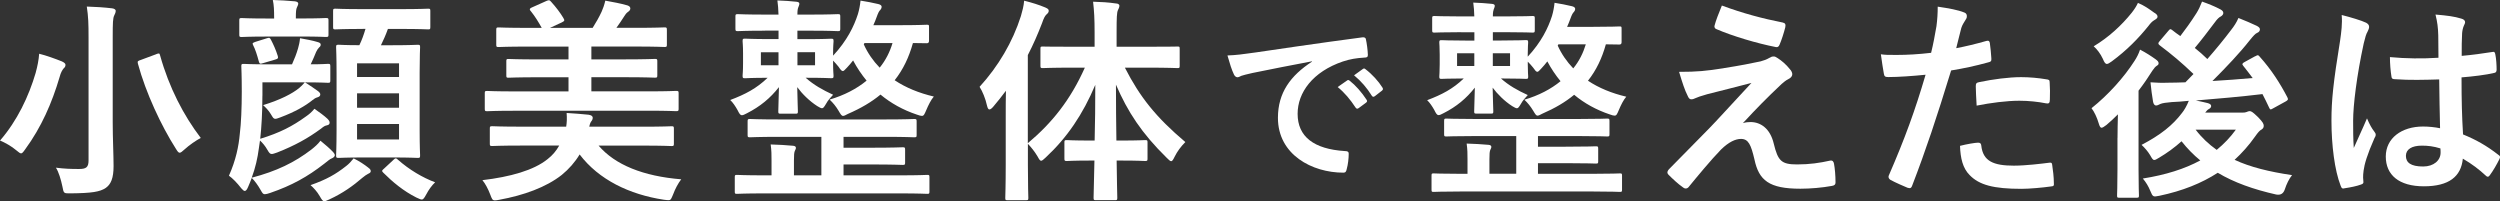 <?xml version="1.0" encoding="UTF-8"?>
<svg id="_レイヤー_2" data-name="レイヤー_2" xmlns="http://www.w3.org/2000/svg" viewBox="0 0 613.49 49.39">
  <rect x="0" y="0" width="613.49" height="49.39" fill="#333333" stroke="none"/>
  <defs>
    <style>
      .cls-1 {
        fill: #fff;
      }
    </style>
  </defs>
  <g id="guide">
    <g>
      <path class="cls-1" d="M8.76,17.83c.43-1.55.75-3.15.85-4.64,1.76.43,3.95,1.23,5.55,1.87.59.27.91.53.91.85,0,.37-.16.64-.43.85-.32.37-.75,1.07-1.01,2.14-1.87,6.35-4.48,12.33-8.44,17.73-.48.69-.75,1.01-1.01,1.01s-.59-.27-1.17-.75c-1.17-1.01-2.83-1.92-4-2.4,4.22-4.86,7.05-10.84,8.76-16.66ZM27.66,30.11c0,3.74.21,8.01.21,10.62,0,2.99-.64,4.48-1.92,5.39-1.44.96-3.42,1.28-8.65,1.33-1.66,0-1.66.05-1.98-1.66-.37-1.76-.91-3.58-1.6-4.64,2.14.27,3.68.32,5.66.32,1.71,0,2.35-.37,2.35-2.08V9.24c0-3.42-.05-5.12-.43-7.63,1.98.05,4.38.21,6.19.43.53.05.91.32.91.59,0,.48-.21.8-.37,1.17-.32.64-.37,1.71-.37,5.34v20.98ZM38.33,13.29c.75-.27.8-.27.96.32,2.19,7.85,5.77,14.74,9.98,20.24-1.12.59-2.78,1.71-4,2.83-.59.53-.91.8-1.17.8-.32,0-.53-.32-.96-1.01-3.58-5.61-7.37-13.72-9.29-20.82-.16-.64-.05-.69.75-.96l3.74-1.39Z"/>
      <path class="cls-1" d="M64.39,23.49c0,4.06-.21,7.63-.53,10.57,4.86-1.5,7.85-3.04,11.32-5.55.69-.48,1.33-1.01,1.98-1.82,1.17.8,2.46,1.76,3.2,2.46.43.43.53.69.53.96,0,.32-.16.53-.64.64-.53.11-.8.27-1.44.8-3.26,2.4-6.46,4.16-10.79,5.87-.64.21-1.01.37-1.33.37-.43,0-.64-.27-1.07-1.01-.53-.96-1.23-1.76-1.82-2.3l-.27,1.87c-.32,2.46-.85,4.81-1.76,7.26,6.09-1.6,10.52-3.74,14.68-6.94.8-.64,1.6-1.33,2.19-2.14,1.23,1.01,2.3,1.92,3.1,2.78.37.43.43.64.43.75,0,.32-.32.64-.75.8-.53.21-.91.59-1.87,1.33-4.11,3.2-7.96,5.34-13.24,7.15-.64.21-1.01.32-1.33.32-.43,0-.59-.27-1.01-1.01-.69-1.23-1.49-2.3-2.19-2.99-.27.75-.59,1.49-.91,2.24-.27.64-.53.96-.8.96-.21,0-.48-.21-.85-.64-1.07-1.39-2.19-2.51-3.04-3.1,1.71-3.84,2.4-7.26,2.67-10.3.32-2.51.48-6.41.48-10.3,0-4.11-.11-5.93-.11-6.25,0-.53.05-.59.59-.59.32,0,1.82.11,6.14.11h5.71c.64-1.44,1.07-2.51,1.49-3.95.21-.75.37-1.39.48-2.46,1.6.27,3.15.59,4.22.91.59.16.85.32.85.64s-.11.48-.37.69c-.27.27-.53.64-.75,1.12-.43,1.07-.8,1.92-1.33,3.04,2.88,0,3.95-.11,4.22-.11.53,0,.59.05.59.59v3.42c0,.59-.05.64-.59.64-.32,0-1.6-.11-5.61-.11,1.33.85,2.35,1.55,3.15,2.13.43.32.59.59.59.85,0,.37-.32.59-.69.69-.53.16-.75.32-1.23.69-1.71,1.39-4.27,2.88-7.85,4.22-.59.21-.96.37-1.28.37-.43,0-.59-.32-1.07-1.12-.59-1.01-1.39-1.76-1.92-2.24,4.32-1.33,7.15-2.83,8.81-4.16.53-.48.91-.8,1.44-1.44h-10.41v3.26ZM65.4,8.97c-4.32,0-5.77.11-6.09.11-.53,0-.59-.05-.59-.59v-3.47c0-.53.05-.59.59-.59.32,0,1.76.11,6.09.11h1.87v-.16c0-1.87-.05-3.15-.32-4.38,1.98.05,3.47.16,5.39.32.53.05.85.27.85.53,0,.32-.16.59-.32.96-.21.43-.27,1.01-.27,2.56v.16h1.28c4.43,0,5.77-.11,6.09-.11.59,0,.64.05.64.59v3.47c0,.53-.05.59-.64.59-.32,0-1.65-.11-6.09-.11h-8.49ZM65.46,9.4c.64-.21.75-.16,1.01.32.59,1.12,1.23,2.51,1.71,4.06.11.53.05.64-.69.85l-2.88.85c-.85.27-.91.21-1.12-.48-.37-1.39-.85-2.94-1.39-3.95-.21-.43-.16-.53.64-.8l2.72-.85ZM90.39,41.16c.48.32.59.59.59.85,0,.32-.27.48-.64.64-.43.21-.85.53-1.39.96-2.3,1.98-4.81,3.79-8.06,5.29-.64.27-1.01.48-1.28.48-.43,0-.64-.37-1.17-1.28-.64-1.12-1.55-2.08-2.24-2.67,3.95-1.39,6.19-2.67,8.76-4.7.64-.48,1.23-1.12,1.82-1.87,1.39.69,2.62,1.5,3.63,2.3ZM89,7.1c-4.81,0-6.35.11-6.67.11-.53,0-.59-.05-.59-.59v-3.9c0-.53.05-.59.59-.59.32,0,1.87.11,6.67.11h9.34c4.8,0,6.41-.11,6.73-.11.48,0,.53.05.53.59v3.9c0,.53-.05.59-.53.59-.32,0-1.92-.11-6.73-.11h-3.15c-.53,1.5-1.12,2.78-1.71,4h2.88c4.27,0,5.77-.11,6.14-.11.53,0,.59.05.59.59,0,.27-.11,2.14-.11,6.19v14.2c0,4.06.11,5.87.11,6.14,0,.59-.05.64-.59.64-.37,0-1.87-.11-6.14-.11h-7.1c-4.38,0-5.82.11-6.14.11-.59,0-.64-.05-.64-.64,0-.27.11-2.08.11-6.14v-13.99c0-4.27-.11-6.09-.11-6.41,0-.53.05-.59.64-.59.27,0,1.55.11,5.07.11.64-1.33,1.07-2.56,1.5-4h-.69ZM87.62,15.54v3.36h10.3v-3.36h-10.3ZM97.92,26.43v-3.52h-10.3v3.52h10.3ZM97.92,30.43h-10.3v3.79h10.3v-3.79ZM96.53,39.24c.27-.27.43-.37.59-.37s.32.11.53.32c2.78,2.46,6.03,4.38,9.13,5.55-.75.69-1.55,1.76-2.19,2.99-.48.85-.69,1.23-1.12,1.23-.27,0-.64-.21-1.28-.48-3.2-1.6-5.87-3.84-8.17-6.14-.43-.43-.27-.53.27-1.01l2.24-2.08Z"/>
      <path class="cls-1" d="M146.88,35.72c4.06,4.75,11,7.53,20.29,8.28-.75.96-1.49,2.35-1.98,3.68-.48,1.12-.53,1.44-1.17,1.44-.27,0-.64-.05-1.12-.11-8.44-1.28-15.96-4.91-20.66-11.11-1.12,1.87-2.62,3.58-4.38,5.02-3.84,3.04-9.4,5.02-15.27,6.09-.48.11-.91.16-1.12.16-.64,0-.75-.32-1.17-1.44-.48-1.28-1.23-2.72-1.92-3.52,6.78-.8,12.6-2.4,16.02-5.18,1.17-.91,2.08-1.98,2.83-3.31h-9.45c-4.97,0-6.67.11-6.99.11-.53,0-.59-.05-.59-.59v-3.68c0-.53.05-.59.59-.59.32,0,2.03.11,6.99.11h11.16c.16-.96.21-1.98.11-3.36,1.82.11,3.84.27,5.39.43.64.11,1.01.32,1.01.75,0,.32-.11.59-.37.91-.16.21-.32.53-.48,1.28h13.24c4.91,0,6.62-.11,6.94-.11.53,0,.59.05.59.59v3.68c0,.53-.05.59-.59.59-.32,0-2.03-.11-6.94-.11h-10.94ZM126.22,27.18c-4.75,0-6.35.11-6.67.11-.53,0-.59-.05-.59-.64v-3.74c0-.53.05-.59.59-.59.32,0,1.92.11,6.67.11h13.29v-3.47h-7.42c-5.18,0-6.99.11-7.31.11-.48,0-.53-.05-.53-.59v-3.42c0-.53.05-.59.53-.59.32,0,2.14.11,7.31.11h7.42v-3.15h-9.93c-5.18,0-6.89.11-7.21.11-.53,0-.59-.05-.59-.59v-3.58c0-.59.05-.64.59-.64.32,0,2.03.11,7.21.11h3.36c-.8-1.44-1.66-2.83-2.56-3.95-.27-.27-.37-.48-.37-.59,0-.16.16-.32.53-.48l3.58-1.6c.64-.27.75-.21,1.12.21,1.17,1.28,2.3,2.78,2.99,3.95.37.64.37.75-.37,1.12l-2.88,1.33h10.46c.8-1.28,1.55-2.56,2.19-3.95.32-.75.64-1.55.91-2.72,1.76.32,3.84.69,5.45,1.17.43.16.69.37.69.75s-.27.64-.59.85c-.43.32-.64.64-.91,1.07-.53.85-1.23,1.87-1.92,2.83h4.65c5.13,0,6.83-.11,7.15-.11.53,0,.59.05.59.64v3.58c0,.53-.05.59-.59.59-.32,0-2.03-.11-7.15-.11h-10.79v3.15h8.28c5.18,0,6.99-.11,7.31-.11.53,0,.59.05.59.59v3.42c0,.53-.05.59-.59.59-.32,0-2.14-.11-7.31-.11h-8.28v3.47h14.1c4.75,0,6.35-.11,6.67-.11.59,0,.64.05.64.59v3.74c0,.59-.05.64-.64.64-.32,0-1.92-.11-6.67-.11h-33Z"/>
      <path class="cls-1" d="M187.73,7.53c-4.75,0-6.35.11-6.67.11-.53,0-.59-.05-.59-.64v-2.94c0-.53.05-.59.59-.59.32,0,1.92.11,6.67.11h3.31c-.05-1.39-.11-2.35-.27-3.47,1.87.05,2.99.16,4.7.32.48.05.69.21.69.48,0,.37-.21.69-.27.91-.11.32-.21.64-.21,1.76h3.26c4.7,0,6.3-.11,6.67-.11.53,0,.59.05.59.59v2.94c0,.59-.05.64-.59.64-.37,0-1.98-.11-6.67-.11h-3.26v2.08h2.19c4.27,0,5.77-.11,6.09-.11.53,0,.59.05.59.64,0,.32-.11.96-.11,2.99v.53c3.42-3.68,5.13-7.21,6.09-10.2.32-1.07.53-2.19.64-3.31,1.44.21,2.99.53,4.38.85.43.11.8.32.8.64,0,.37-.16.59-.32.8-.27.21-.53.69-.91,1.76-.21.59-.48,1.28-.8,1.98h6.35c4.81,0,6.46-.11,6.78-.11.53,0,.53.05.53.64v3.31q0,.59-.53.59c-.21,0-1.23,0-3.42-.05-.96,3.47-2.4,6.51-4.48,9.13,2.72,1.82,5.98,3.15,9.61,4-.69.8-1.33,2.08-1.87,3.36-.43,1.01-.59,1.39-1.07,1.39-.27,0-.64-.11-1.23-.32-3.36-1.12-6.35-2.78-8.92-4.91-2.19,1.82-4.81,3.36-8.01,4.75-.59.32-.91.48-1.17.48-.37,0-.59-.37-1.12-1.28-.64-1.07-1.33-1.92-2.19-2.72,3.63-1.07,6.67-2.67,9.08-4.65-1.23-1.5-2.35-3.15-3.31-4.96-.48.64-1.01,1.23-1.5,1.76s-.8.85-1.01.85c-.32,0-.59-.37-1.07-1.07-.43-.53-.85-1.01-1.33-1.5v.69c0,1.98.11,2.67.11,2.99,0,.59-.05.64-.59.64-.32,0-1.82-.11-6.09-.11h-.16c1.98,1.76,4.16,2.99,6.73,4.17-.64.69-1.28,1.39-1.71,2.19-.48.8-.69,1.12-1.01,1.12-.27,0-.64-.21-1.17-.53-1.92-1.23-3.74-3.04-4.91-4.65.05,3.2.16,5.18.16,5.93,0,.53-.05.59-.59.59h-3.63c-.53,0-.59-.05-.59-.59,0-.75.05-2.67.16-5.93-2.14,2.72-4.59,4.75-7.85,6.41-.59.32-.96.48-1.23.48-.43,0-.64-.37-1.12-1.33-.48-.85-1.12-1.82-1.76-2.4,3.68-1.39,6.46-2.83,9.18-5.45-3.84,0-5.29.11-5.55.11-.53,0-.59-.05-.59-.64,0-.32.11-1.01.11-2.99v-2.46c0-2.03-.11-2.67-.11-2.99,0-.59.05-.64.59-.64.32,0,1.81.11,6.09.11h2.14v-2.08h-3.31ZM191.2,33.58c-5.13,0-6.83.11-7.15.11-.53,0-.59-.05-.59-.59v-3.26c0-.59.05-.64.59-.64.32,0,2.03.11,7.15.11h26c5.13,0,6.83-.11,7.15-.11.53,0,.59.05.59.64v3.26c0,.53-.05.59-.59.59-.32,0-2.03-.11-7.15-.11h-10.2v2.67h6.89c5.39,0,7.31-.11,7.63-.11.53,0,.59.05.59.64v3.1c0,.53-.05.59-.59.59-.32,0-2.24-.11-7.63-.11h-6.89v2.67h13.88c4.75,0,6.3-.11,6.67-.11.48,0,.53.05.53.59v3.47c0,.53-.05.59-.53.59-.37,0-1.92-.11-6.67-.11h-33.42c-4.7,0-6.3.11-6.62.11-.48,0-.53-.05-.53-.59v-3.47c0-.53.05-.59.53-.59.32,0,1.92.11,6.62.11h1.87v-3.58c0-1.39,0-2.51-.21-4,1.87.05,3.79.16,5.5.32.48.05.69.21.69.53,0,.27-.16.48-.27.75-.16.43-.21.91-.21,2.35v3.63h6.73v-9.45h-10.36ZM191.04,16.02v-3.2h-4.32v3.2h4.32ZM200.01,12.81h-4.32v3.2h4.32v-3.2ZM212.13,10.57l-.16.32c.96,2.14,2.3,4.06,3.9,5.71,1.49-1.82,2.51-3.9,3.15-6.03h-6.89Z"/>
      <path class="cls-1" d="M263.22,16.6c-5.23,0-6.99.11-7.31.11-.53,0-.59-.05-.59-.59v-4.11c0-.59.05-.59.59-.59.32,0,2.08.05,7.31.05h5.39v-3.47c0-3.42-.11-5.29-.37-7.58,1.92.05,3.79.16,5.61.43.53,0,.85.27.85.53,0,.43-.21.75-.37,1.12-.27.64-.32,1.76-.32,5.39v3.58h7.58c5.18,0,6.99-.05,7.37-.05.48,0,.53,0,.53.59v4.11c0,.53-.05.59-.53.59-.37,0-2.19-.11-7.37-.11h-5.55c3.68,7.21,7.63,12.17,14.84,18.26-1.12,1.12-1.98,2.3-2.62,3.58-.37.75-.59,1.12-.85,1.12s-.59-.32-1.12-.85c-6.14-6.03-9.56-11.27-12.44-17.94,0,4.81.05,9.56.11,13.72h1.23c4.16,0,5.5-.11,5.82-.11.53,0,.59.05.59.59v3.9c0,.59-.05.64-.59.64-.32,0-1.66-.11-5.82-.11h-1.17c.05,5.07.16,8.6.16,9.13s-.05.59-.59.59h-4.59c-.59,0-.64-.05-.64-.59s.11-4.11.21-9.13h-.96c-4.16,0-5.5.11-5.82.11-.53,0-.59-.05-.59-.64v-3.9c0-.53.05-.59.59-.59.32,0,1.65.11,5.82.11h1.01c.11-4.16.16-8.92.16-13.67-3.04,7.21-6.89,12.92-12.17,17.83-.53.48-.85.8-1.12.8s-.48-.32-.85-1.01c-.75-1.28-1.6-2.3-2.4-3.15v5.13c0,5.23.11,7.85.11,8.12,0,.53-.05.59-.59.59h-4.54c-.48,0-.53-.05-.53-.59,0-.32.11-2.88.11-8.12v-12.12c0-1.76,0-3.9.05-6.03-1.01,1.33-2.03,2.67-3.1,3.9-.37.43-.69.69-.96.69s-.43-.32-.59-.96c-.37-1.71-1.12-3.52-1.82-4.59,4.59-5.02,8.12-11,10.14-17.35.37-1.28.69-2.46.8-3.79,1.92.48,3.63,1.01,5.18,1.66.59.27.85.43.85.8s-.16.59-.59.96c-.32.32-.59.75-1.07,2.14-1.01,2.62-2.14,5.23-3.47,7.79v21.62c5.93-4.96,10.46-10.62,13.99-18.53h-2.99Z"/>
      <path class="cls-1" d="M321.97,15.04c-5.31,1-9.97,1.92-14.62,2.87-1.65.39-2.09.48-2.74.7-.3.13-.61.35-.96.35-.3,0-.65-.26-.83-.65-.57-1.17-1.04-2.7-1.61-4.7,2.22-.09,3.52-.26,6.92-.74,5.35-.78,14.93-2.22,26.15-3.7.65-.09.87.17.91.48.22,1,.44,2.61.48,3.83,0,.52-.26.65-.83.65-2.05.13-3.44.35-5.31.96-7.4,2.52-11.1,7.62-11.1,12.84,0,5.61,4,8.66,11.58,9.14.7,0,.96.17.96.65,0,1.13-.17,2.65-.48,3.74-.13.65-.3.91-.83.91-7.66,0-16.06-4.4-16.06-13.45,0-6.18,3.09-10.36,8.36-13.79v-.09ZM330.58,19.74c.22-.17.39-.13.65.09,1.35,1.04,2.92,2.79,4.13,4.66.17.26.17.48-.13.7l-1.83,1.35c-.3.22-.52.17-.74-.13-1.31-2-2.7-3.66-4.4-5.05l2.31-1.61ZM334.46,16.91c.26-.17.39-.13.65.09,1.61,1.22,3.18,2.96,4.13,4.48.17.26.22.52-.13.78l-1.74,1.35c-.35.26-.57.13-.74-.13-1.17-1.87-2.57-3.53-4.35-5l2.18-1.57Z"/>
      <path class="cls-1" d="M358.55,7.9c-4.65,0-6.22.1-6.53.1-.52,0-.57-.05-.57-.63v-2.87c0-.52.05-.57.57-.57.31,0,1.88.1,6.53.1h3.24c-.05-1.36-.1-2.3-.26-3.39,1.83.05,2.92.16,4.6.31.47.05.68.21.68.47,0,.37-.21.68-.26.89-.1.31-.21.63-.21,1.72h3.19c4.6,0,6.16-.1,6.53-.1.52,0,.57.05.57.57v2.87c0,.57-.05.63-.57.63-.37,0-1.93-.1-6.53-.1h-3.19v2.04h2.14c4.18,0,5.64-.1,5.95-.1.52,0,.57.05.57.63,0,.31-.1.94-.1,2.92v.52c3.34-3.6,5.01-7.05,5.95-9.98.31-1.04.52-2.14.63-3.24,1.41.21,2.92.52,4.28.84.42.1.78.31.78.63,0,.37-.16.57-.31.78-.26.21-.52.68-.89,1.72-.21.57-.47,1.25-.78,1.93h6.22c4.7,0,6.32-.1,6.63-.1.52,0,.52.05.52.63v3.24q0,.57-.52.57c-.21,0-1.2,0-3.34-.05-.94,3.39-2.35,6.37-4.39,8.93,2.66,1.78,5.85,3.08,9.4,3.92-.68.78-1.31,2.04-1.83,3.29-.42.99-.57,1.36-1.04,1.36-.26,0-.63-.1-1.2-.31-3.29-1.1-6.22-2.72-8.72-4.81-2.14,1.78-4.7,3.29-7.83,4.65-.57.31-.89.47-1.15.47-.37,0-.57-.37-1.1-1.25-.63-1.04-1.31-1.88-2.14-2.66,3.55-1.04,6.53-2.61,8.88-4.54-1.2-1.46-2.3-3.08-3.24-4.86-.47.63-.99,1.2-1.46,1.72s-.78.84-.99.84c-.31,0-.57-.37-1.04-1.04-.42-.52-.84-.99-1.31-1.46v.68c0,1.93.1,2.61.1,2.92,0,.58-.05.63-.57.63-.31,0-1.78-.1-5.95-.1h-.16c1.93,1.72,4.07,2.92,6.58,4.07-.63.68-1.25,1.36-1.67,2.14-.47.78-.68,1.1-.99,1.1-.26,0-.63-.21-1.15-.52-1.88-1.2-3.66-2.98-4.81-4.54.05,3.13.16,5.07.16,5.8,0,.52-.05.57-.57.57h-3.55c-.52,0-.57-.05-.57-.57,0-.73.05-2.61.16-5.8-2.09,2.66-4.49,4.65-7.68,6.27-.57.31-.94.47-1.2.47-.42,0-.63-.37-1.1-1.31-.47-.83-1.1-1.78-1.72-2.35,3.6-1.36,6.32-2.77,8.98-5.33-3.76,0-5.17.1-5.43.1-.52,0-.57-.05-.57-.63,0-.31.1-.99.1-2.92v-2.4c0-1.99-.1-2.61-.1-2.92,0-.58.05-.63.57-.63.31,0,1.78.1,5.95.1h2.09v-2.04h-3.24ZM361.95,33.39c-5.01,0-6.69.1-7,.1-.52,0-.57-.05-.57-.57v-3.19c0-.57.05-.63.57-.63.31,0,1.98.1,7,.1h25.44c5.01,0,6.69-.1,7-.1.52,0,.57.05.57.63v3.19c0,.52-.05.57-.57.57-.31,0-1.98-.1-7-.1h-9.98v2.61h6.74c5.28,0,7.16-.1,7.47-.1.52,0,.57.05.57.63v3.03c0,.52-.05.58-.57.58-.31,0-2.19-.1-7.47-.1h-6.74v2.61h13.58c4.65,0,6.16-.1,6.53-.1.47,0,.52.05.52.57v3.4c0,.52-.05.57-.52.57-.37,0-1.88-.1-6.53-.1h-32.7c-4.6,0-6.16.1-6.48.1-.47,0-.52-.05-.52-.57v-3.4c0-.52.05-.57.52-.57.31,0,1.88.1,6.48.1h1.83v-3.5c0-1.36,0-2.46-.21-3.92,1.83.05,3.71.16,5.38.31.47.05.68.21.68.52,0,.26-.16.47-.26.73-.16.42-.21.89-.21,2.3v3.55h6.58v-9.25h-10.13ZM361.79,16.2v-3.13h-4.23v3.13h4.23ZM370.56,13.07h-4.23v3.13h4.23v-3.13ZM382.42,10.88l-.16.31c.94,2.09,2.25,3.97,3.81,5.59,1.46-1.78,2.45-3.81,3.08-5.9h-6.74Z"/>
      <path class="cls-1" d="M422.95,16.73c4.02-.63,6.95-1.2,9.09-1.67.89-.26,1.41-.42,2.09-.83.47-.26.68-.37,1.15-.37.31,0,.47.1.89.37.94.57,2.14,1.57,3.08,2.77.37.37.57.89.57,1.2,0,.47-.31.89-.94,1.2-.73.37-1.1.73-1.67,1.2-3.87,3.66-6.01,5.85-9.51,9.61.68-.21,1.36-.26,1.88-.26,2.46,0,4.81,1.57,5.69,5.28,1.04,4.28,1.88,5.12,5.75,5.12,3.08,0,5.54-.37,8.1-.94.57-.1.84.21.94.78.21,1.1.37,2.87.37,4.6,0,.52-.26.73-.94.84-2.3.42-5.17.68-7.68.68-7.68,0-10.19-2.04-11.28-7.21-.84-3.55-1.46-5.01-3.29-5.01-1.36,0-2.98.73-4.91,2.61-2.35,2.4-6.16,7-7.94,9.19-.16.21-.42.37-.73.37-.16,0-.37-.05-.57-.21-1.36-.94-2.72-2.25-3.66-3.19-.16-.16-.26-.37-.26-.52,0-.26.16-.57.42-.84,3.34-3.39,6.53-6.63,9.87-10.03,2.04-2.09,4.75-5.12,10.34-11.12-3.92,1.04-7.42,1.88-10.86,2.77-1.62.47-2.4.73-2.82.94-.42.21-.73.31-1.1.31s-.63-.26-.89-.89c-.68-1.31-1.31-3.24-2.09-5.85,4.49,0,6.58-.21,10.92-.89ZM437.53,5.55c.52.1.73.42.57,1.15-.31,1.25-.94,3.24-1.41,4.28-.16.42-.47.68-.89.57-4.6-.89-10.71-2.72-14.57-4.39-.31-.1-.63-.37-.47-.94.31-1.2.99-2.92,1.78-4.86,5.22,1.93,9.98,3.19,14.99,4.18Z"/>
      <path class="cls-1" d="M487.46,10.04c.57-.16.78.1.84.52.16,1.15.31,2.66.37,3.76.05.68-.1.83-.78.99-3.24.89-5.9,1.46-9.09,1.98-3.55,11.6-6.22,19.59-9.56,28.26-.26.73-.57.68-1.15.52-.52-.21-3.08-1.31-4.18-1.93-.42-.26-.57-.68-.42-1.04,3.97-9.14,6.48-16.03,9.04-24.76-3.03.31-6.69.57-9.14.57-.78,0-.99-.16-1.1-.84-.21-1.1-.47-2.87-.73-4.75,1.1.16,1.72.16,3.87.16,2.61,0,5.43-.16,8.46-.52.52-2.09.94-4.39,1.31-6.53.21-1.57.31-3.13.31-4.8,2.77.42,4.91.78,6.58,1.46.42.16.57.52.57.84,0,.21,0,.47-.26.84-.42.73-.84,1.25-1.1,2.09-.52,1.88-.89,3.66-1.25,4.96,2.04-.37,4.86-1.04,7.42-1.78ZM485.42,35.01c.52,0,.73.21.78.73.42,3.81,2.98,4.91,7.99,4.91,2.92,0,6.69-.47,8.77-.73.42-.05.57.05.63.47.21,1.36.42,3.13.42,4.54.05.63,0,.78-.84.84-1.78.26-5.17.57-7.1.57-6.84,0-10.39-.94-12.74-3.39-1.67-1.67-2.25-4.13-2.35-7.16,1.62-.42,3.76-.78,4.44-.78ZM484.85,21.17c0-.73.16-.89.94-1.04,3.29-.68,7.16-1.2,10.19-1.2,2.04,0,4.28.21,6.11.52.73.1.89.16.89.78.1,1.31.1,2.77.05,4.18,0,.89-.26,1.1-.99.94-1.83-.37-4.23-.63-6.48-.63-3.13,0-7.1.52-10.5,1.2-.1-1.83-.21-3.71-.21-4.75Z"/>
      <path class="cls-1" d="M519.63,33.86c0-1.62.05-3.87.1-5.8-.94.94-1.88,1.83-2.82,2.61-.57.42-.94.68-1.2.68s-.47-.31-.68-1.04c-.42-1.46-1.15-2.98-1.78-3.76,4.07-3.24,7.94-7.52,10.55-11.6.52-.78,1.04-1.78,1.36-2.77,1.41.73,2.72,1.57,3.87,2.4.47.37.68.57.68.94,0,.26-.1.42-.37.57-.42.26-.73.63-1.15,1.25-1.04,1.67-2.19,3.34-3.4,4.91v19.27c0,4.18.1,6.16.1,6.42,0,.52-.05.58-.57.58h-4.28c-.47,0-.52-.05-.52-.58,0-.31.1-2.25.1-6.42v-7.68ZM528.72,3.15c.47.31.73.57.73.94s-.31.57-.84.89c-.37.21-.84.63-1.41,1.41-2.4,2.98-5.28,5.95-8.98,8.67-.57.42-.94.63-1.2.63-.37,0-.63-.37-.99-1.25-.57-1.25-1.46-2.4-2.25-3.08,3.66-2.19,6.84-5.12,9.35-8.25.73-.94,1.15-1.62,1.51-2.4,1.52.63,2.77,1.51,4.07,2.46ZM553.48,13.8c.57-.37.68-.31.99.05,2.92,3.24,5.07,6.63,6.84,10.03.26.52.16.68-.37.99l-3.13,1.72c-.63.37-.73.37-.99-.21-.52-1.1-1.04-2.19-1.62-3.29-5.22.63-11.23,1.15-16.35,1.57,1.1.21,1.98.42,2.87.63.57.16.89.37.89.73,0,.31-.21.57-.63.78-.21.1-.52.42-.84.84h9.09c.52,0,.84-.05,1.1-.16.21-.1.47-.21.73-.21.42,0,.78.26,2.09,1.51,1.15,1.2,1.36,1.62,1.36,2.09,0,.42-.16.68-.57.94-.42.21-.84.68-1.57,1.72-1.51,2.14-3.19,4.02-5.01,5.69,3.81,1.78,8.46,2.92,14.1,3.76-.73.89-1.36,2.19-1.78,3.5q-.52,1.57-2.14,1.25c-5.54-1.25-10.29-2.93-14.31-5.33-3.97,2.56-8.62,4.44-14.31,5.64-1.57.31-1.62.31-2.25-1.2-.47-1.15-1.04-2.09-1.83-3.03,5.59-.89,10.24-2.35,14.1-4.44-1.67-1.36-3.19-2.92-4.6-4.7-1.67,1.51-3.55,2.87-5.48,4.02-.63.37-.94.57-1.2.57-.37,0-.57-.37-1.04-1.2-.57-.94-1.31-1.78-2.09-2.51,4.7-2.46,7.63-4.81,9.92-7.83.52-.63,1.2-1.78,1.67-2.98-1.51.16-2.92.26-4.18.31-1.31.1-2.35.26-2.82.47-.37.16-.68.37-.99.37-.47,0-.68-.42-.78-.94-.26-1.51-.47-3.13-.63-4.75,1.36.1,2.87.16,4.13.1,1.46,0,2.92-.05,4.44-.1l1.98-2.04c-2.82-2.72-5.38-4.86-8.3-7.05-.21-.16-.31-.31-.31-.47s.1-.31.37-.63l2.09-2.46c.42-.52.52-.47.94-.16.63.52,1.31.99,1.98,1.46,1.2-1.57,2.51-3.34,3.97-5.64.52-.84.94-1.72,1.36-2.82,1.51.52,3.29,1.25,4.54,1.93.47.26.68.52.68.89,0,.31-.26.63-.63.84-.42.21-.84.57-1.51,1.51-1.62,2.14-3.19,4.23-4.86,6.21,1.1.89,2.14,1.78,3.08,2.72,2.14-2.45,4.07-4.8,5.85-7.16.63-.78,1.36-1.88,1.78-2.92,1.72.68,3.29,1.36,4.49,1.93.57.31.78.52.78.89s-.26.68-.68.84c-.47.21-.89.68-1.83,1.83-2.46,3.13-5.69,6.53-9.14,9.98,3.34-.21,6.63-.42,9.87-.73-.73-.99-1.52-1.99-2.3-2.98-.37-.42-.26-.63.31-.94l2.66-1.46ZM538.8,31.82c1.46,1.93,3.19,3.55,5.17,4.96,1.78-1.46,3.34-3.08,4.7-4.96h-9.87Z"/>
      <path class="cls-1" d="M580.59,5.55c.57.31.78.63.78,1.04,0,.37-.16.73-.37,1.15-.37.63-.57,1.36-.94,2.87-1.72,7.89-2.61,15.2-2.61,19.01,0,2.09,0,4.49.16,6.69,1.04-2.4,2.14-4.65,3.24-7.26.73,1.67,1.15,2.4,1.83,3.29.21.26.31.47.31.73s-.1.52-.31.84c-1.83,4.13-2.46,6.42-2.66,7.94-.21,1.46-.1,2.25-.05,2.77.05.37-.16.52-.63.68-.99.37-2.51.68-3.92.89-.57.16-.78.1-1.04-.63-1.46-3.71-2.25-9.92-2.25-15.93,0-5.01.42-9.19,2.14-19.79.26-1.83.57-4.07.37-6.16,2.09.52,4.91,1.36,5.95,1.88ZM598.55,19.49c-3.55.1-7.21.21-10.76-.05-.68,0-.89-.16-.94-.68-.21-1.25-.37-3.13-.37-4.75,3.92.37,7.99.42,11.91.16,0-1.88-.05-3.55-.05-5.48-.05-1.88-.21-3.24-.68-5.12,3.03.26,4.6.47,6.32.99.57.16.94.42.94.89,0,.26-.1.42-.31.89-.21.47-.37,1.15-.42,1.83-.1,1.78-.1,3.13-.1,5.54,2.45-.21,5.17-.58,7.42-.94.63-.16.73.05.84.63.21.94.31,2.61.31,3.71,0,.47-.21.73-.57.78-1.88.47-5.33.89-8.04,1.1,0,5.85.1,9.51.37,14,3.08,1.25,5.75,2.72,8.67,5.01.47.31.52.47.26,1.04-.68,1.36-1.51,2.82-2.4,4.02-.16.21-.31.31-.47.31s-.31-.1-.47-.26c-1.62-1.51-3.34-2.82-5.64-4.18-.42,4.39-3.4,6.79-9.56,6.79s-9.35-2.82-9.35-7.31,3.87-7.36,9.14-7.36c1.36,0,2.93.16,4.18.42-.1-4.02-.16-7.83-.21-11.96ZM594.32,35.74c-2.46,0-3.92.89-3.92,2.51s1.15,2.61,4.23,2.61c2.61,0,4.28-1.51,4.28-3.4,0-.37,0-.63-.05-1.04-1.67-.52-3.08-.68-4.54-.68Z"/>
    </g>
  </g>
</svg>